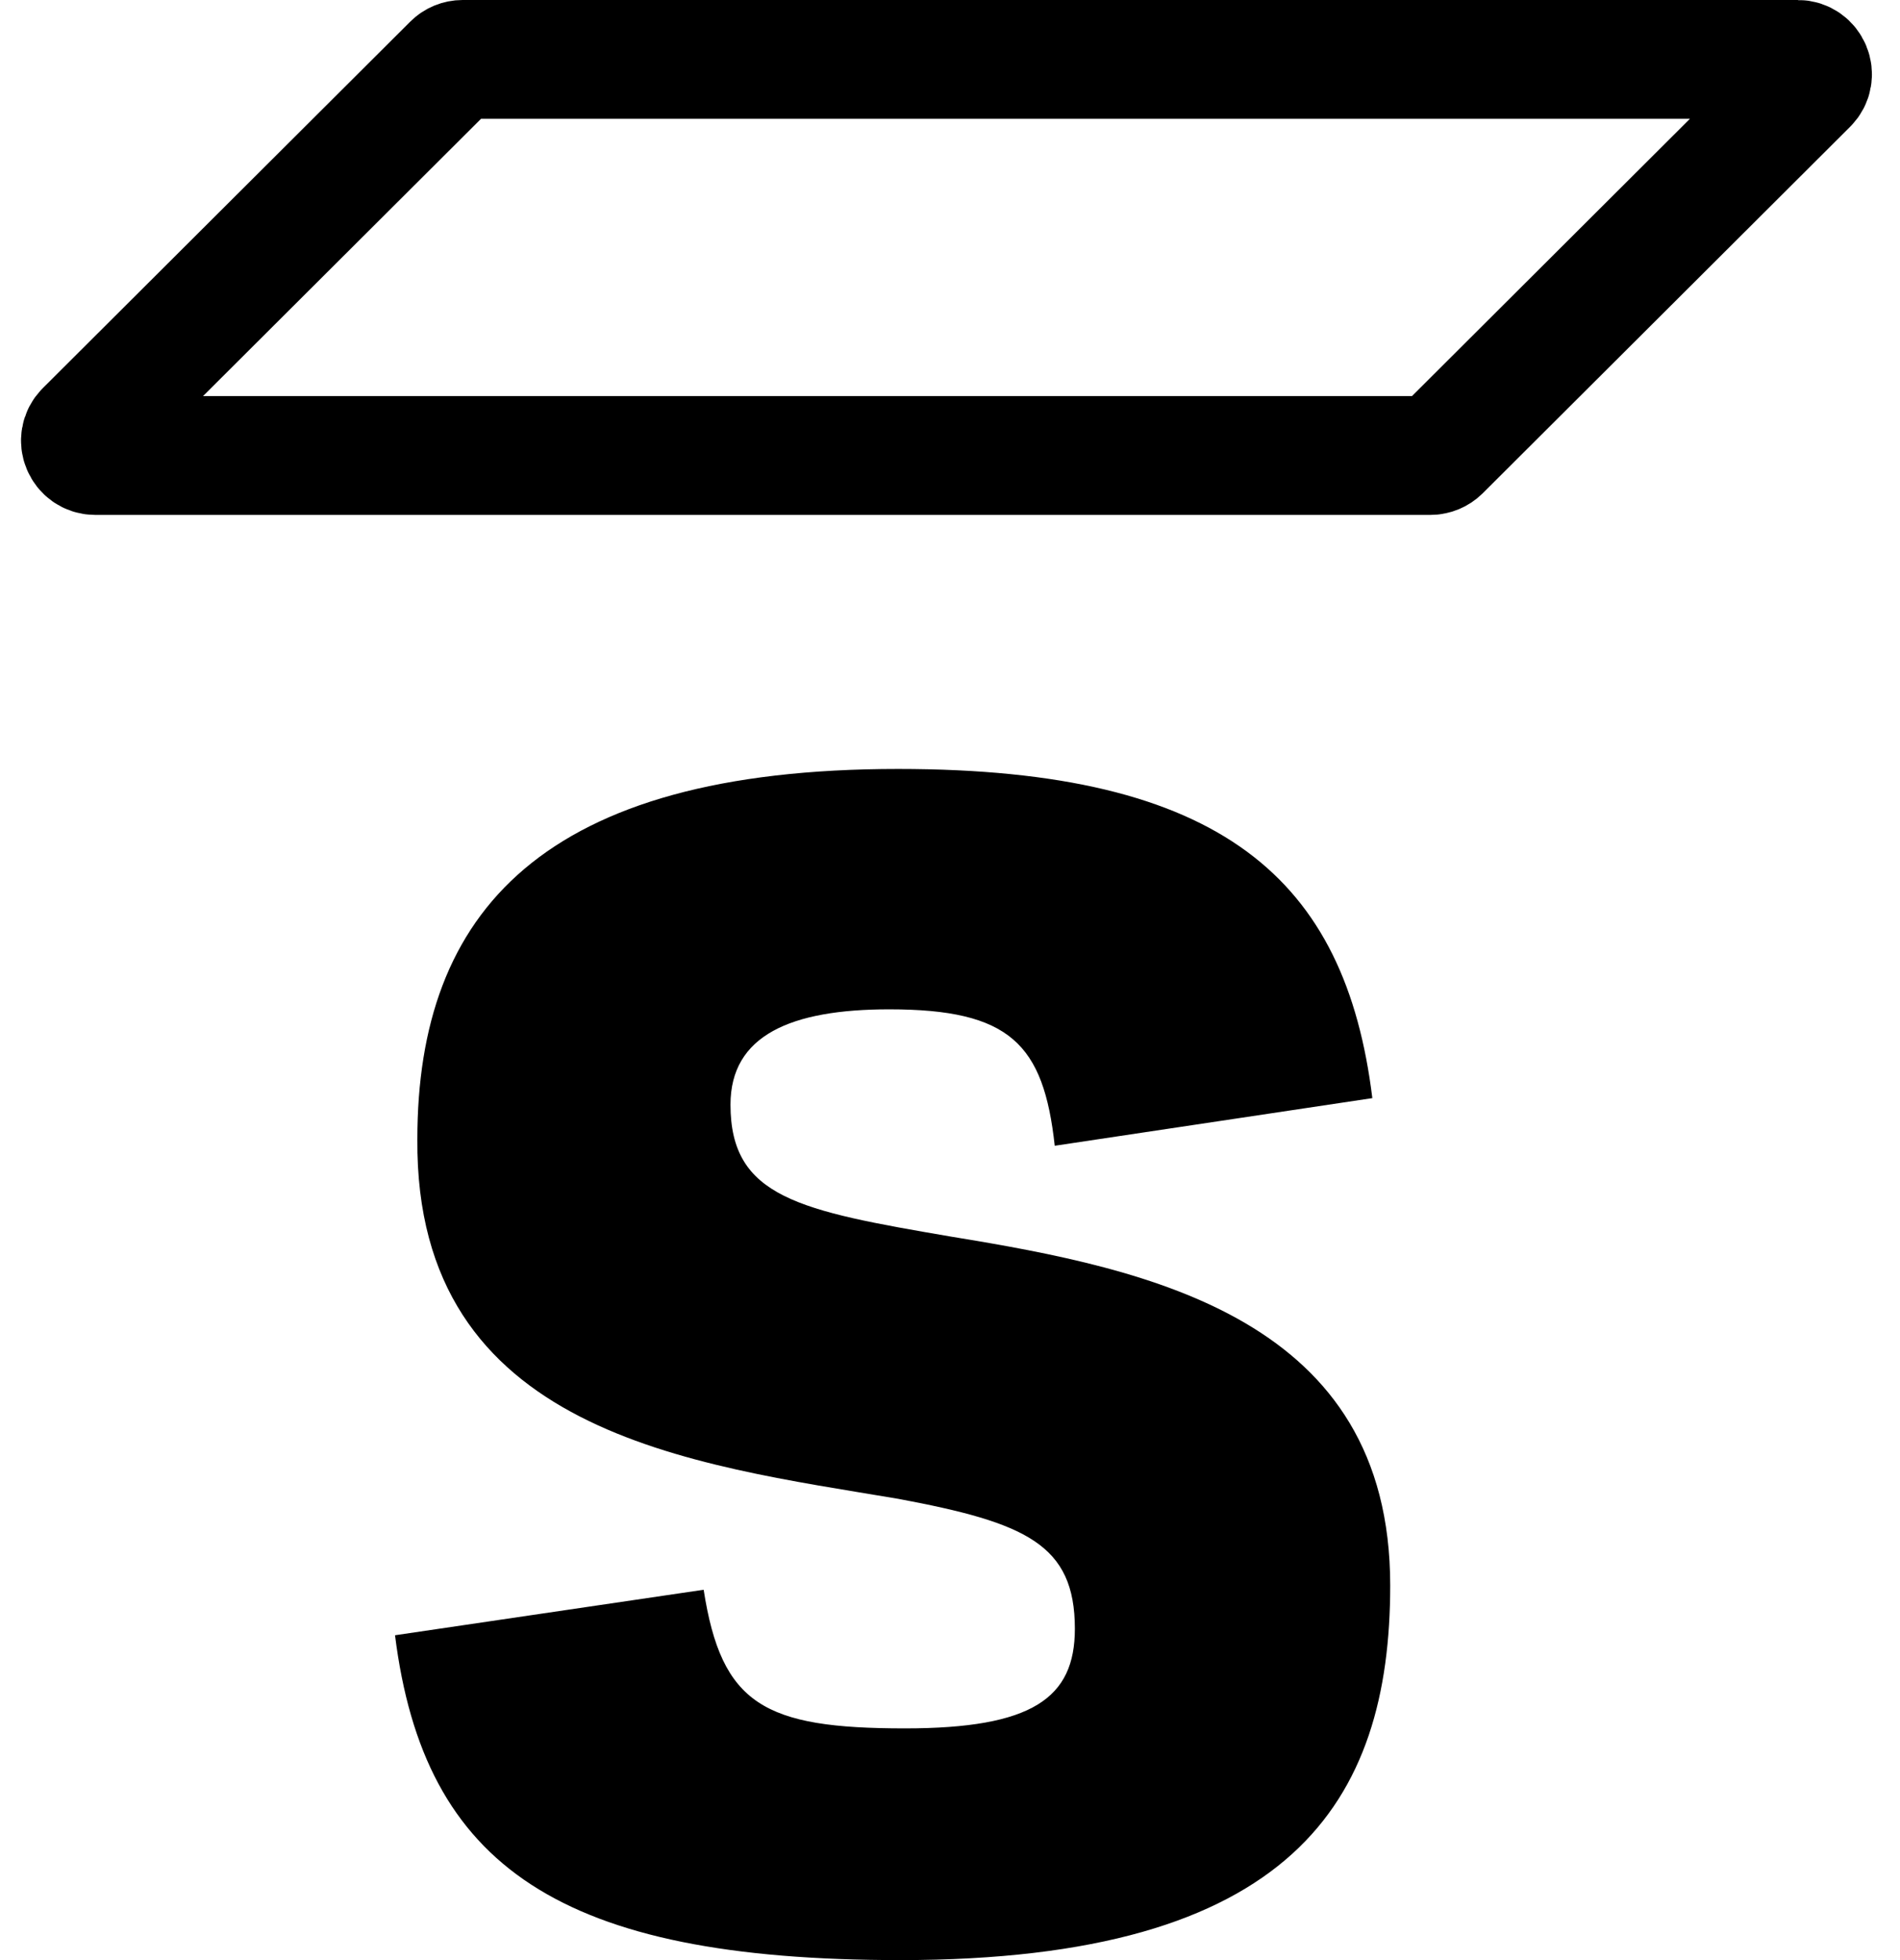 <svg
  width="32"
  height="33"
  viewBox="0 0 32 33"
  fill="none"
  xmlns="http://www.w3.org/2000/svg">
  <path
    fill-rule="evenodd"
    clip-rule="evenodd"
    d="M15.165 33C21.757 33 23.414 30.338 23.414 26.692C23.414 22.207 19.384 21.369 16.032 20.822C13.47 20.384 12.303 20.166 12.303 18.598C12.303 17.431 13.319 16.993 14.977 16.993C17.011 16.993 17.576 17.577 17.764 19.29L23.113 18.488C22.661 14.806 20.589 12.946 15.127 12.946C9.139 12.946 7.029 15.353 7.029 19.181C6.992 24.14 11.662 24.65 15.127 25.234C17.274 25.635 18.103 25.999 18.103 27.422C18.103 28.588 17.388 29.099 15.241 29.099C12.867 29.099 12.152 28.698 11.851 26.765L6.653 27.531C7.142 31.432 9.44 33 15.165 33Z"
    fill="currentColor"></path>
  <path
    fill-rule="evenodd"
    clip-rule="evenodd"
    d="M7.791 1C7.725 1 7.662 1.026 7.615 1.073L1.428 7.242C1.27 7.399 1.382 7.669 1.605 7.669H24.09C24.157 7.669 24.22 7.642 24.267 7.596L30.453 1.427C30.611 1.27 30.5 1 30.277 1H7.791Z"
    stroke="currentColor"
    stroke-width="2"
    stroke-linecap="round"></path>
</svg>
